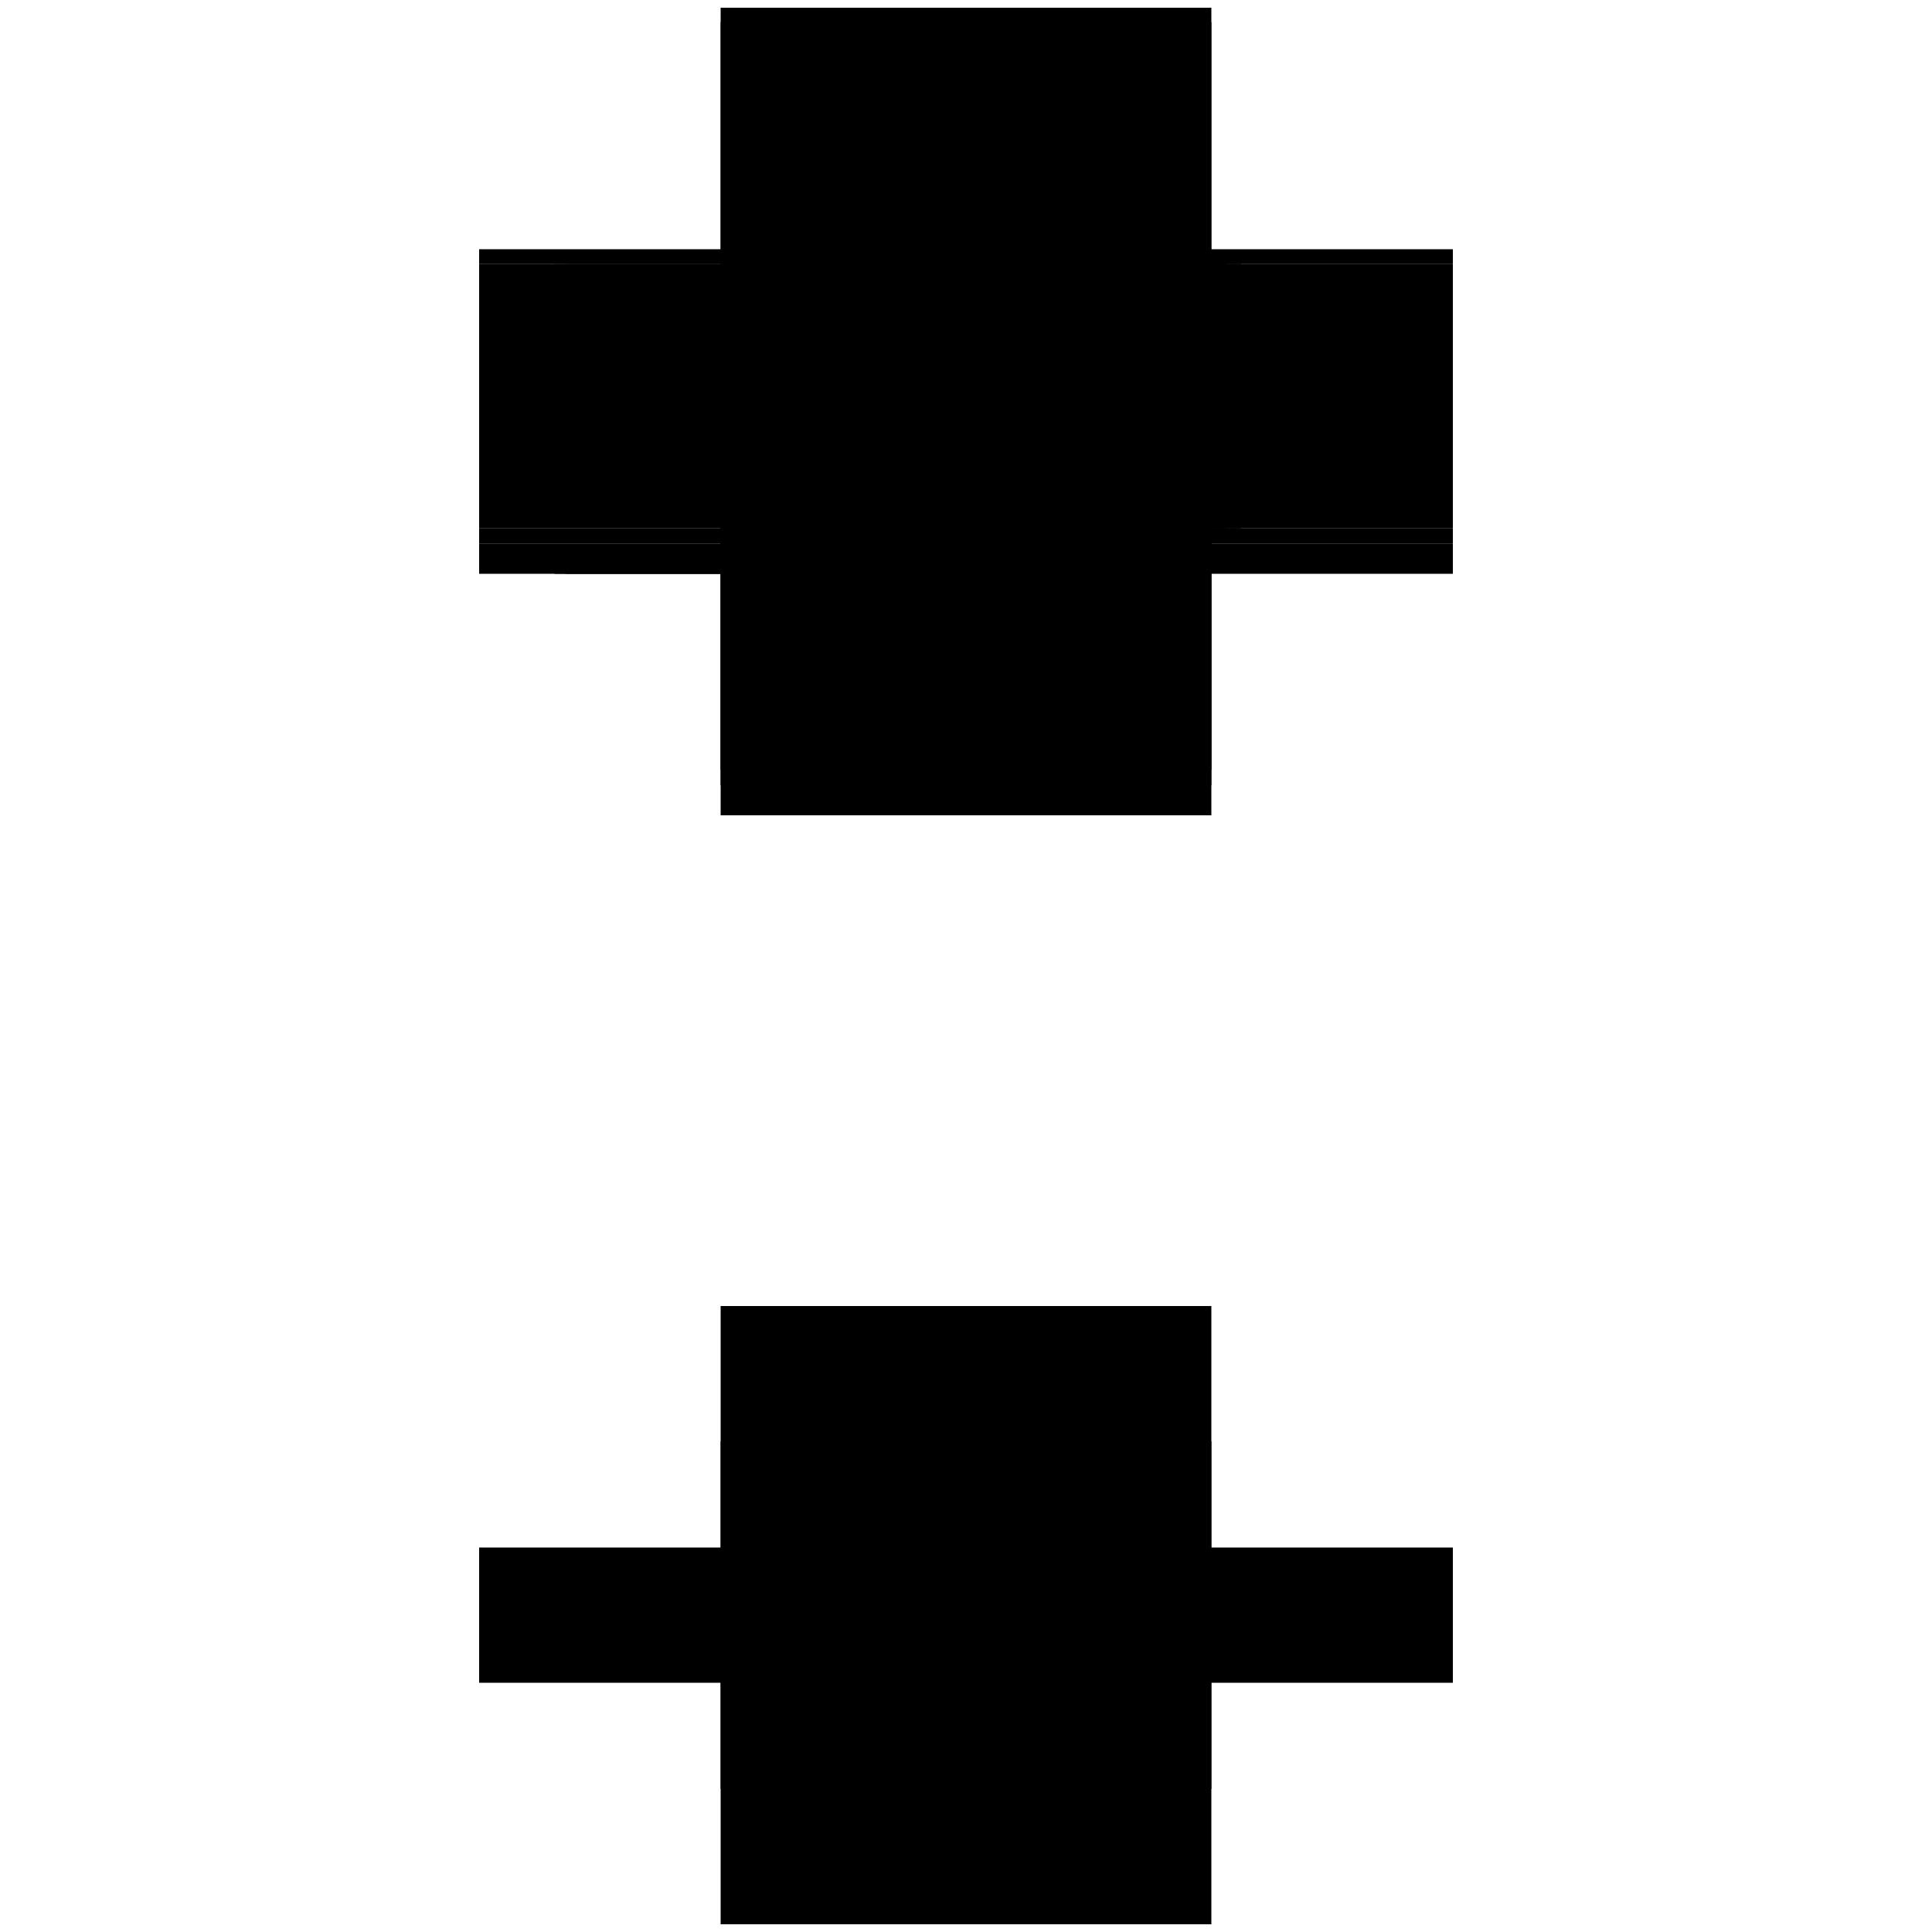 <?xml version="1.0" encoding="utf-8" ?>
<svg xmlns="http://www.w3.org/2000/svg" xmlns:ev="http://www.w3.org/2001/xml-events" xmlns:xlink="http://www.w3.org/1999/xlink" baseProfile="full" height="100%" version="1.1" viewBox="-1,-1,2,2" width="100%">
  <defs>
    <style type="text/css"><![CDATA[.vectorEffectClass {vector-effect: non-scaling-stroke;}]]></style>
  </defs>
  <line class="vectorEffectClass" fill="none" stroke="black" stroke-width="0.5" x1="-0.254" x2="0.254" y1="0.602" y2="0.602"/>
  <line class="vectorEffectClass" fill="none" stroke="black" stroke-width="0.5" x1="-0.254" x2="0.254" y1="0.742" y2="0.742"/>
  <line class="vectorEffectClass" fill="none" stroke="black" stroke-width="0.5" x1="-0.254" x2="0.254" y1="-0.437" y2="-0.437"/>
  <line class="vectorEffectClass" fill="none" stroke="black" stroke-width="0.5" x1="-0.254" x2="0.254" y1="-0.742" y2="-0.742"/>
  <line class="vectorEffectClass" fill="none" stroke="black" stroke-width="0.5" x1="-0.164" x2="0.254" y1="-0.406" y2="-0.406"/>
  <line class="vectorEffectClass" fill="none" stroke="black" stroke-width="0.5" x1="-0.254" x2="0.02" y1="-0.453" y2="-0.453"/>
  <line class="vectorEffectClass" fill="none" stroke="black" stroke-width="0.5" x1="-0.254" x2="-0.254" y1="-0.453" y2="-0.727"/>
  <line class="vectorEffectClass" fill="none" stroke="black" stroke-width="0.5" x1="0.254" x2="0.254" y1="-0.453" y2="-0.727"/>
  <line class="vectorEffectClass" fill="none" stroke="black" stroke-width="0.5" x1="0.035" x2="0.254" y1="-0.453" y2="-0.453"/>
  <line class="vectorEffectClass" fill="none" stroke="black" stroke-width="0.5" x1="0.035" x2="0.254" y1="-0.727" y2="-0.727"/>
  <line class="vectorEffectClass" fill="none" stroke="black" stroke-width="0.5" x1="-0.164" x2="0.02" y1="-0.727" y2="-0.727"/>
  <line class="vectorEffectClass" fill="none" stroke="black" stroke-width="0.5" x1="-0.254" x2="-0.254" y1="0.742" y2="0.602"/>
  <line class="vectorEffectClass" fill="none" stroke="black" stroke-width="0.5" x1="0.254" x2="0.254" y1="0.742" y2="0.602"/>
  <line class="vectorEffectClass" fill="none" stroke="black" stroke-width="0.5" x1="-0.254" x2="-0.176" y1="-0.406" y2="-0.406"/>
  <line class="vectorEffectClass" fill="none" stroke="black" stroke-width="0.5" x1="-0.254" x2="-0.176" y1="-0.727" y2="-0.727"/>
  <line class="vectorEffectClass" fill="none" stroke="black" stroke-width="0.5" x1="-0.254" x2="-0.254" y1="-0.406" y2="-0.437"/>
  <line class="vectorEffectClass" fill="none" stroke="black" stroke-width="0.5" x1="0.254" x2="0.254" y1="-0.406" y2="-0.437"/>
  <line class="vectorEffectClass" fill="none" stroke="black" stroke-width="0.5" x1="-0.254" x2="-0.254" y1="-0.437" y2="-0.453"/>
  <line class="vectorEffectClass" fill="none" stroke="black" stroke-width="0.5" x1="0.254" x2="0.254" y1="-0.437" y2="-0.453"/>
  <line class="vectorEffectClass" fill="none" stroke="black" stroke-width="0.5" x1="-0.254" x2="-0.254" y1="-0.727" y2="-0.742"/>
  <line class="vectorEffectClass" fill="none" stroke="black" stroke-width="0.5" x1="0.254" x2="0.254" y1="-0.727" y2="-0.742"/>
  <line class="vectorEffectClass" fill="none" stroke="black" stroke-width="0.5" x1="0.02" x2="0.035" y1="-0.453" y2="-0.453"/>
  <line class="vectorEffectClass" fill="none" stroke="black" stroke-width="0.5" x1="0.02" x2="0.035" y1="-0.727" y2="-0.727"/>
  <line class="vectorEffectClass" fill="none" stroke="black" stroke-width="0.5" x1="-0.176" x2="-0.164" y1="-0.406" y2="-0.406"/>
  <line class="vectorEffectClass" fill="none" stroke="black" stroke-width="0.5" x1="-0.176" x2="-0.164" y1="-0.727" y2="-0.727"/>
  <line class="vectorEffectClass" fill="none" stroke="black" stroke-dasharray="5.0 5.0" stroke-width="0.5" x1="0.02" x2="0.02" y1="-0.453" y2="-0.727"/>
  <line class="vectorEffectClass" fill="none" stroke="black" stroke-dasharray="5.0 5.0" stroke-width="0.5" x1="0.035" x2="0.035" y1="-0.453" y2="-0.727"/>
  <line class="vectorEffectClass" fill="none" stroke="black" stroke-dasharray="5.0 5.0" stroke-width="0.5" x1="-0.176" x2="-0.164" y1="-0.418" y2="-0.418"/>
  <line class="vectorEffectClass" fill="none" stroke="black" stroke-dasharray="5.0 5.0" stroke-width="0.5" x1="-0.176" x2="-0.164" y1="-0.738" y2="-0.738"/>
  <line class="vectorEffectClass" fill="none" stroke="black" stroke-dasharray="5.0 5.0" stroke-width="0.5" x1="-0.176" x2="-0.176" y1="-0.406" y2="-0.418"/>
  <line class="vectorEffectClass" fill="none" stroke="black" stroke-dasharray="5.0 5.0" stroke-width="0.5" x1="-0.164" x2="-0.164" y1="-0.406" y2="-0.418"/>
  <line class="vectorEffectClass" fill="none" stroke="black" stroke-dasharray="5.0 5.0" stroke-width="0.5" x1="-0.176" x2="-0.176" y1="-0.727" y2="-0.738"/>
  <line class="vectorEffectClass" fill="none" stroke="black" stroke-dasharray="5.0 5.0" stroke-width="0.5" x1="-0.164" x2="-0.164" y1="-0.727" y2="-0.738"/>
</svg>
